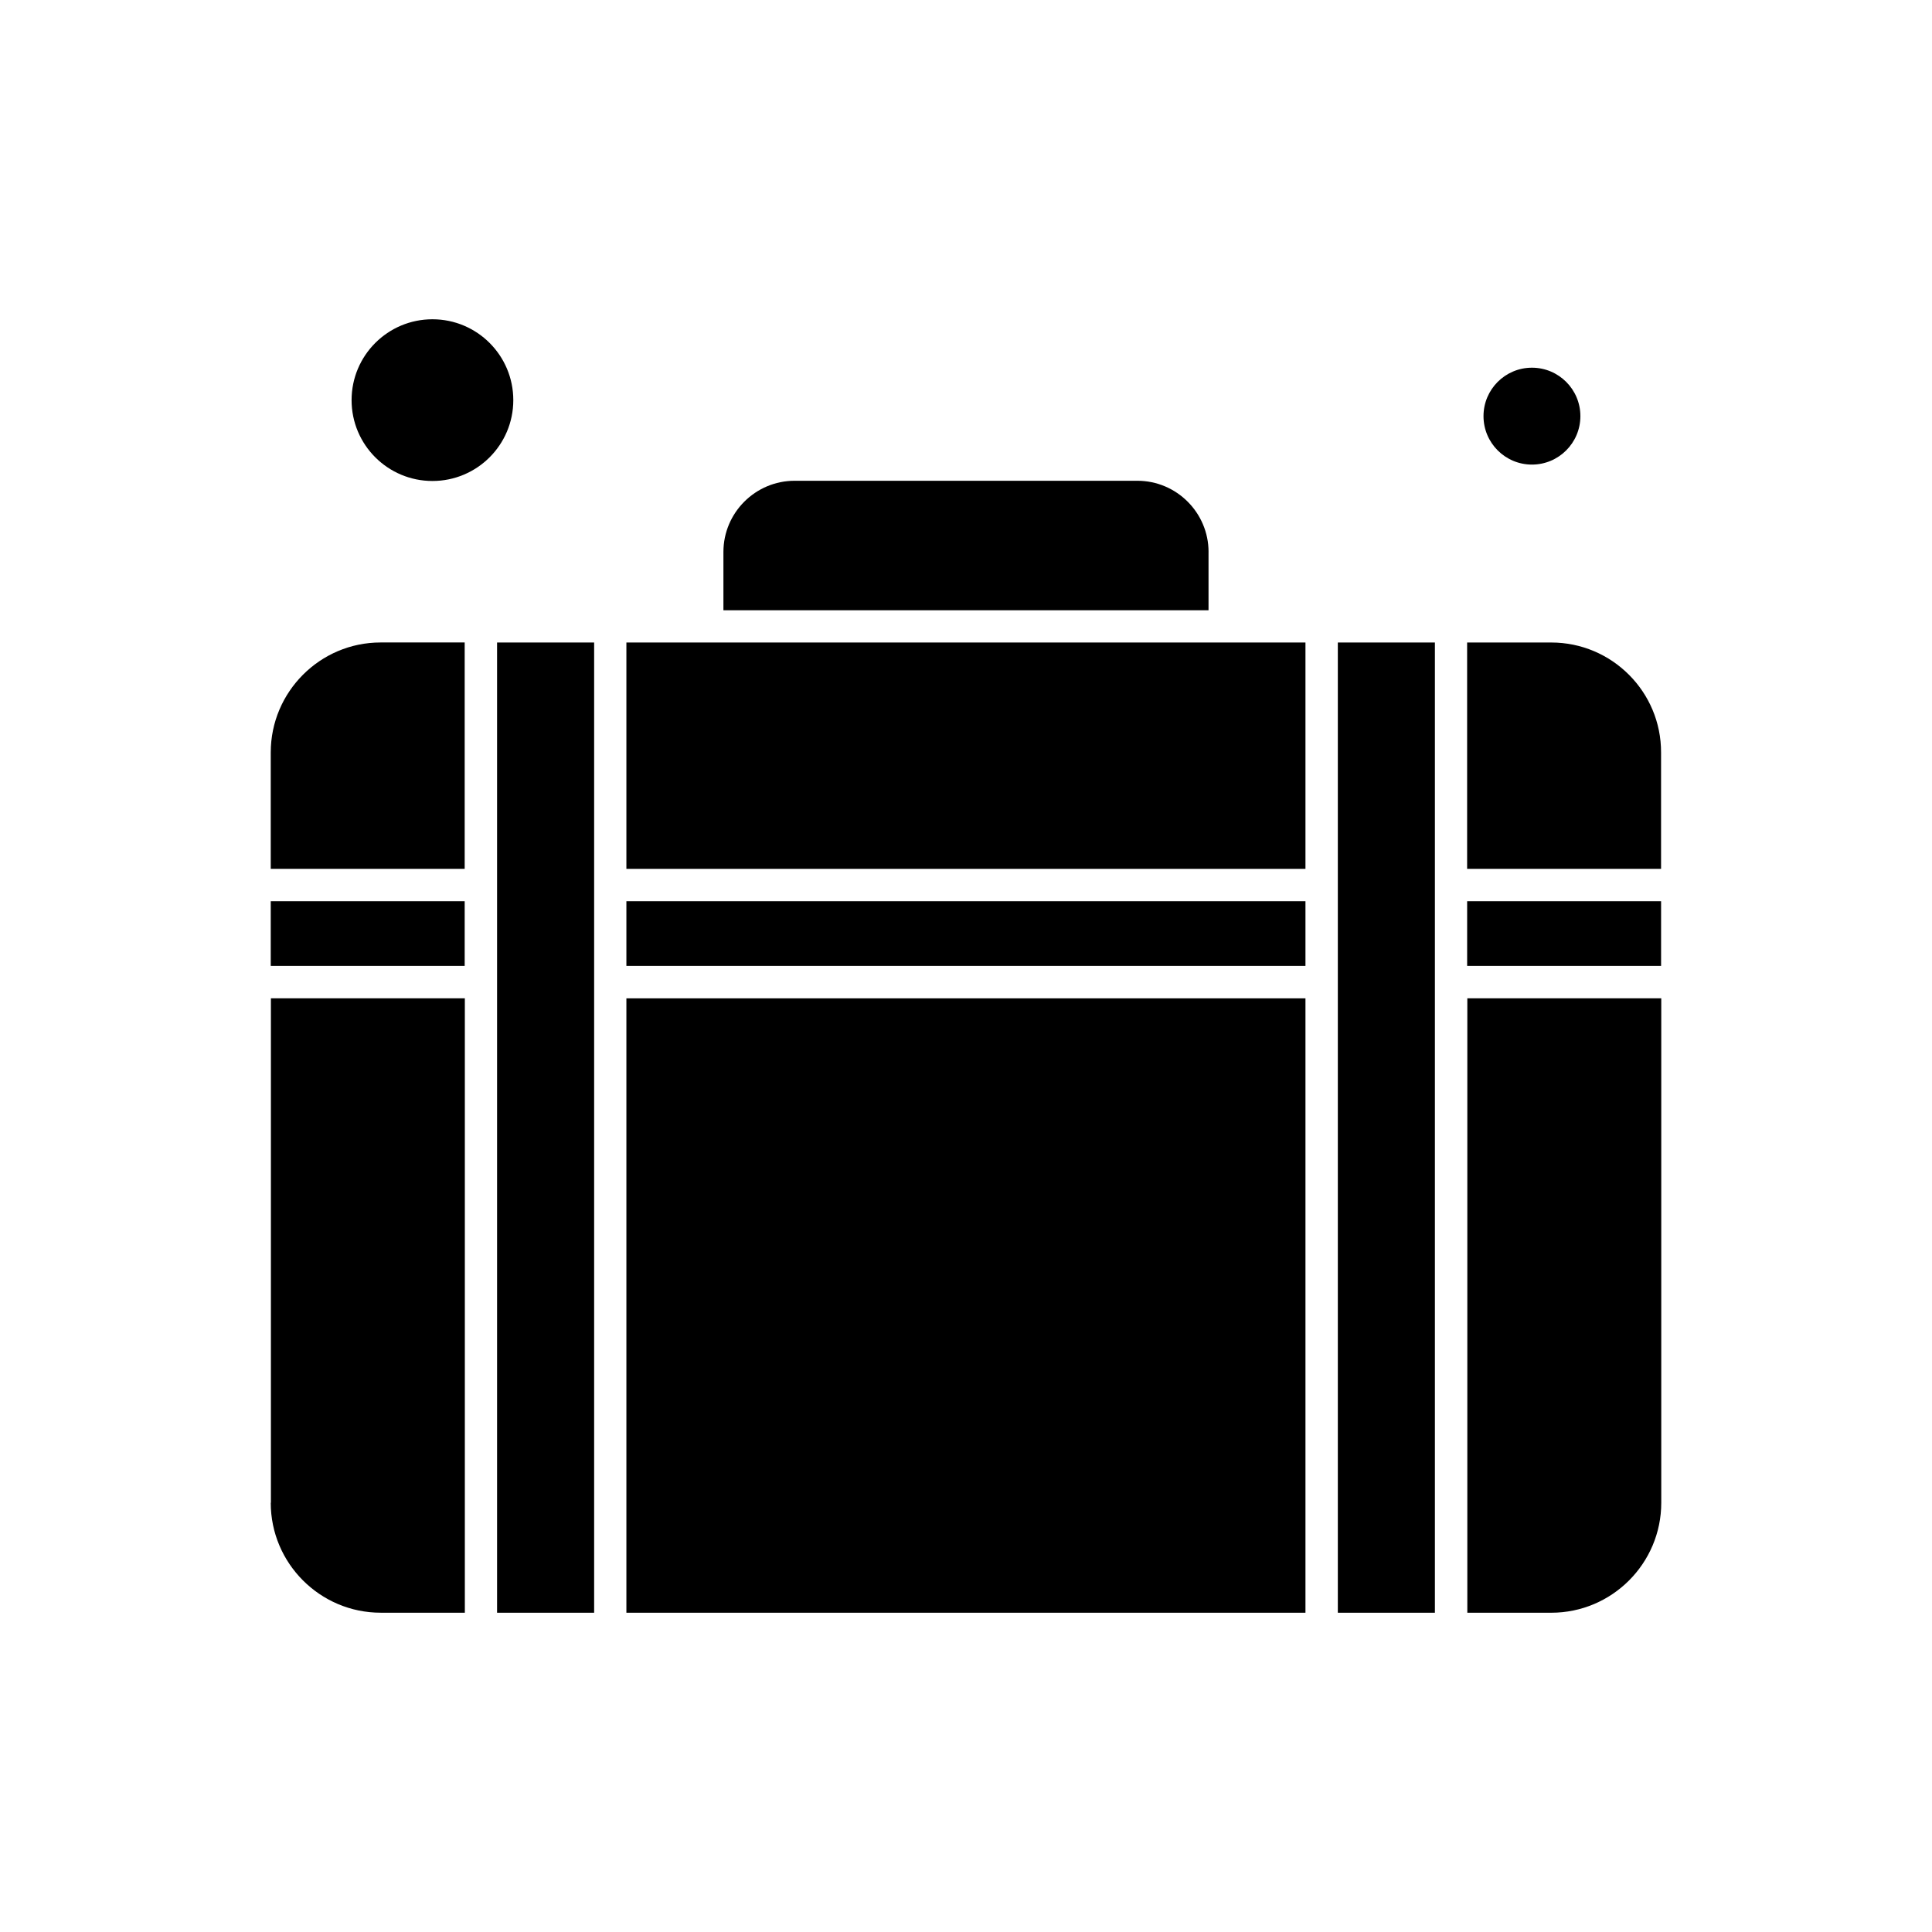 <?xml version="1.0" encoding="UTF-8"?>
<!-- Uploaded to: ICON Repo, www.svgrepo.com, Generator: ICON Repo Mixer Tools -->
<svg fill="#000000" width="800px" height="800px" version="1.1" viewBox="144 144 512 512" xmlns="http://www.w3.org/2000/svg">
 <g fill-rule="evenodd">
  <path d="m464.28 290.28c0-10.375-8.445-18.871-18.871-18.871h-90.824c-10.375 0-18.871 8.445-18.871 18.871v15.441h128.56v-15.441z"/>
  <path d="m275.73 378.55v192.84h25.723v-257.12h-25.723z"/>
  <path d="m215.75 343.41v30.836h51.395v-59.984h-22.297c-16.02 0-29.098 13.078-29.098 29.148z"/>
  <path d="m562.82 254.28c0 7.09-5.75 12.84-12.84 12.84s-12.836-5.75-12.836-12.84c0-7.086 5.746-12.836 12.836-12.836s12.84 5.75 12.84 12.836"/>
  <path d="m310 408.57h179.96v162.82h-179.96z"/>
  <path d="m215.75 382.84h51.395v17.133h-51.395z"/>
  <path d="m280.03 250.04c0 11.832-9.594 21.426-21.426 21.426-11.836 0-21.43-9.594-21.43-21.426 0-11.836 9.594-21.43 21.43-21.43 11.832 0 21.426 9.594 21.426 21.43"/>
  <path d="m215.75 542.24c0 16.066 13.078 29.145 29.145 29.145h22.293v-162.82h-51.395v133.68h-0.047z"/>
  <path d="m331.43 314.27h-21.43v59.984h179.96v-59.984z"/>
  <path d="m555.1 314.27h-22.297v59.984h51.395v-30.836c0.047-16.07-13.027-29.148-29.102-29.148z"/>
  <path d="m532.81 382.84h51.395v17.133h-51.395z"/>
  <path d="m532.81 571.39h22.297c16.07 0 29.145-13.078 29.145-29.145v-133.68h-51.395v162.82h-0.047z"/>
  <path d="m498.54 378.55v192.84h25.723v-257.12h-25.723z"/>
  <path d="m310 382.84h179.96v17.133h-179.96z"/>
 </g>
</svg>